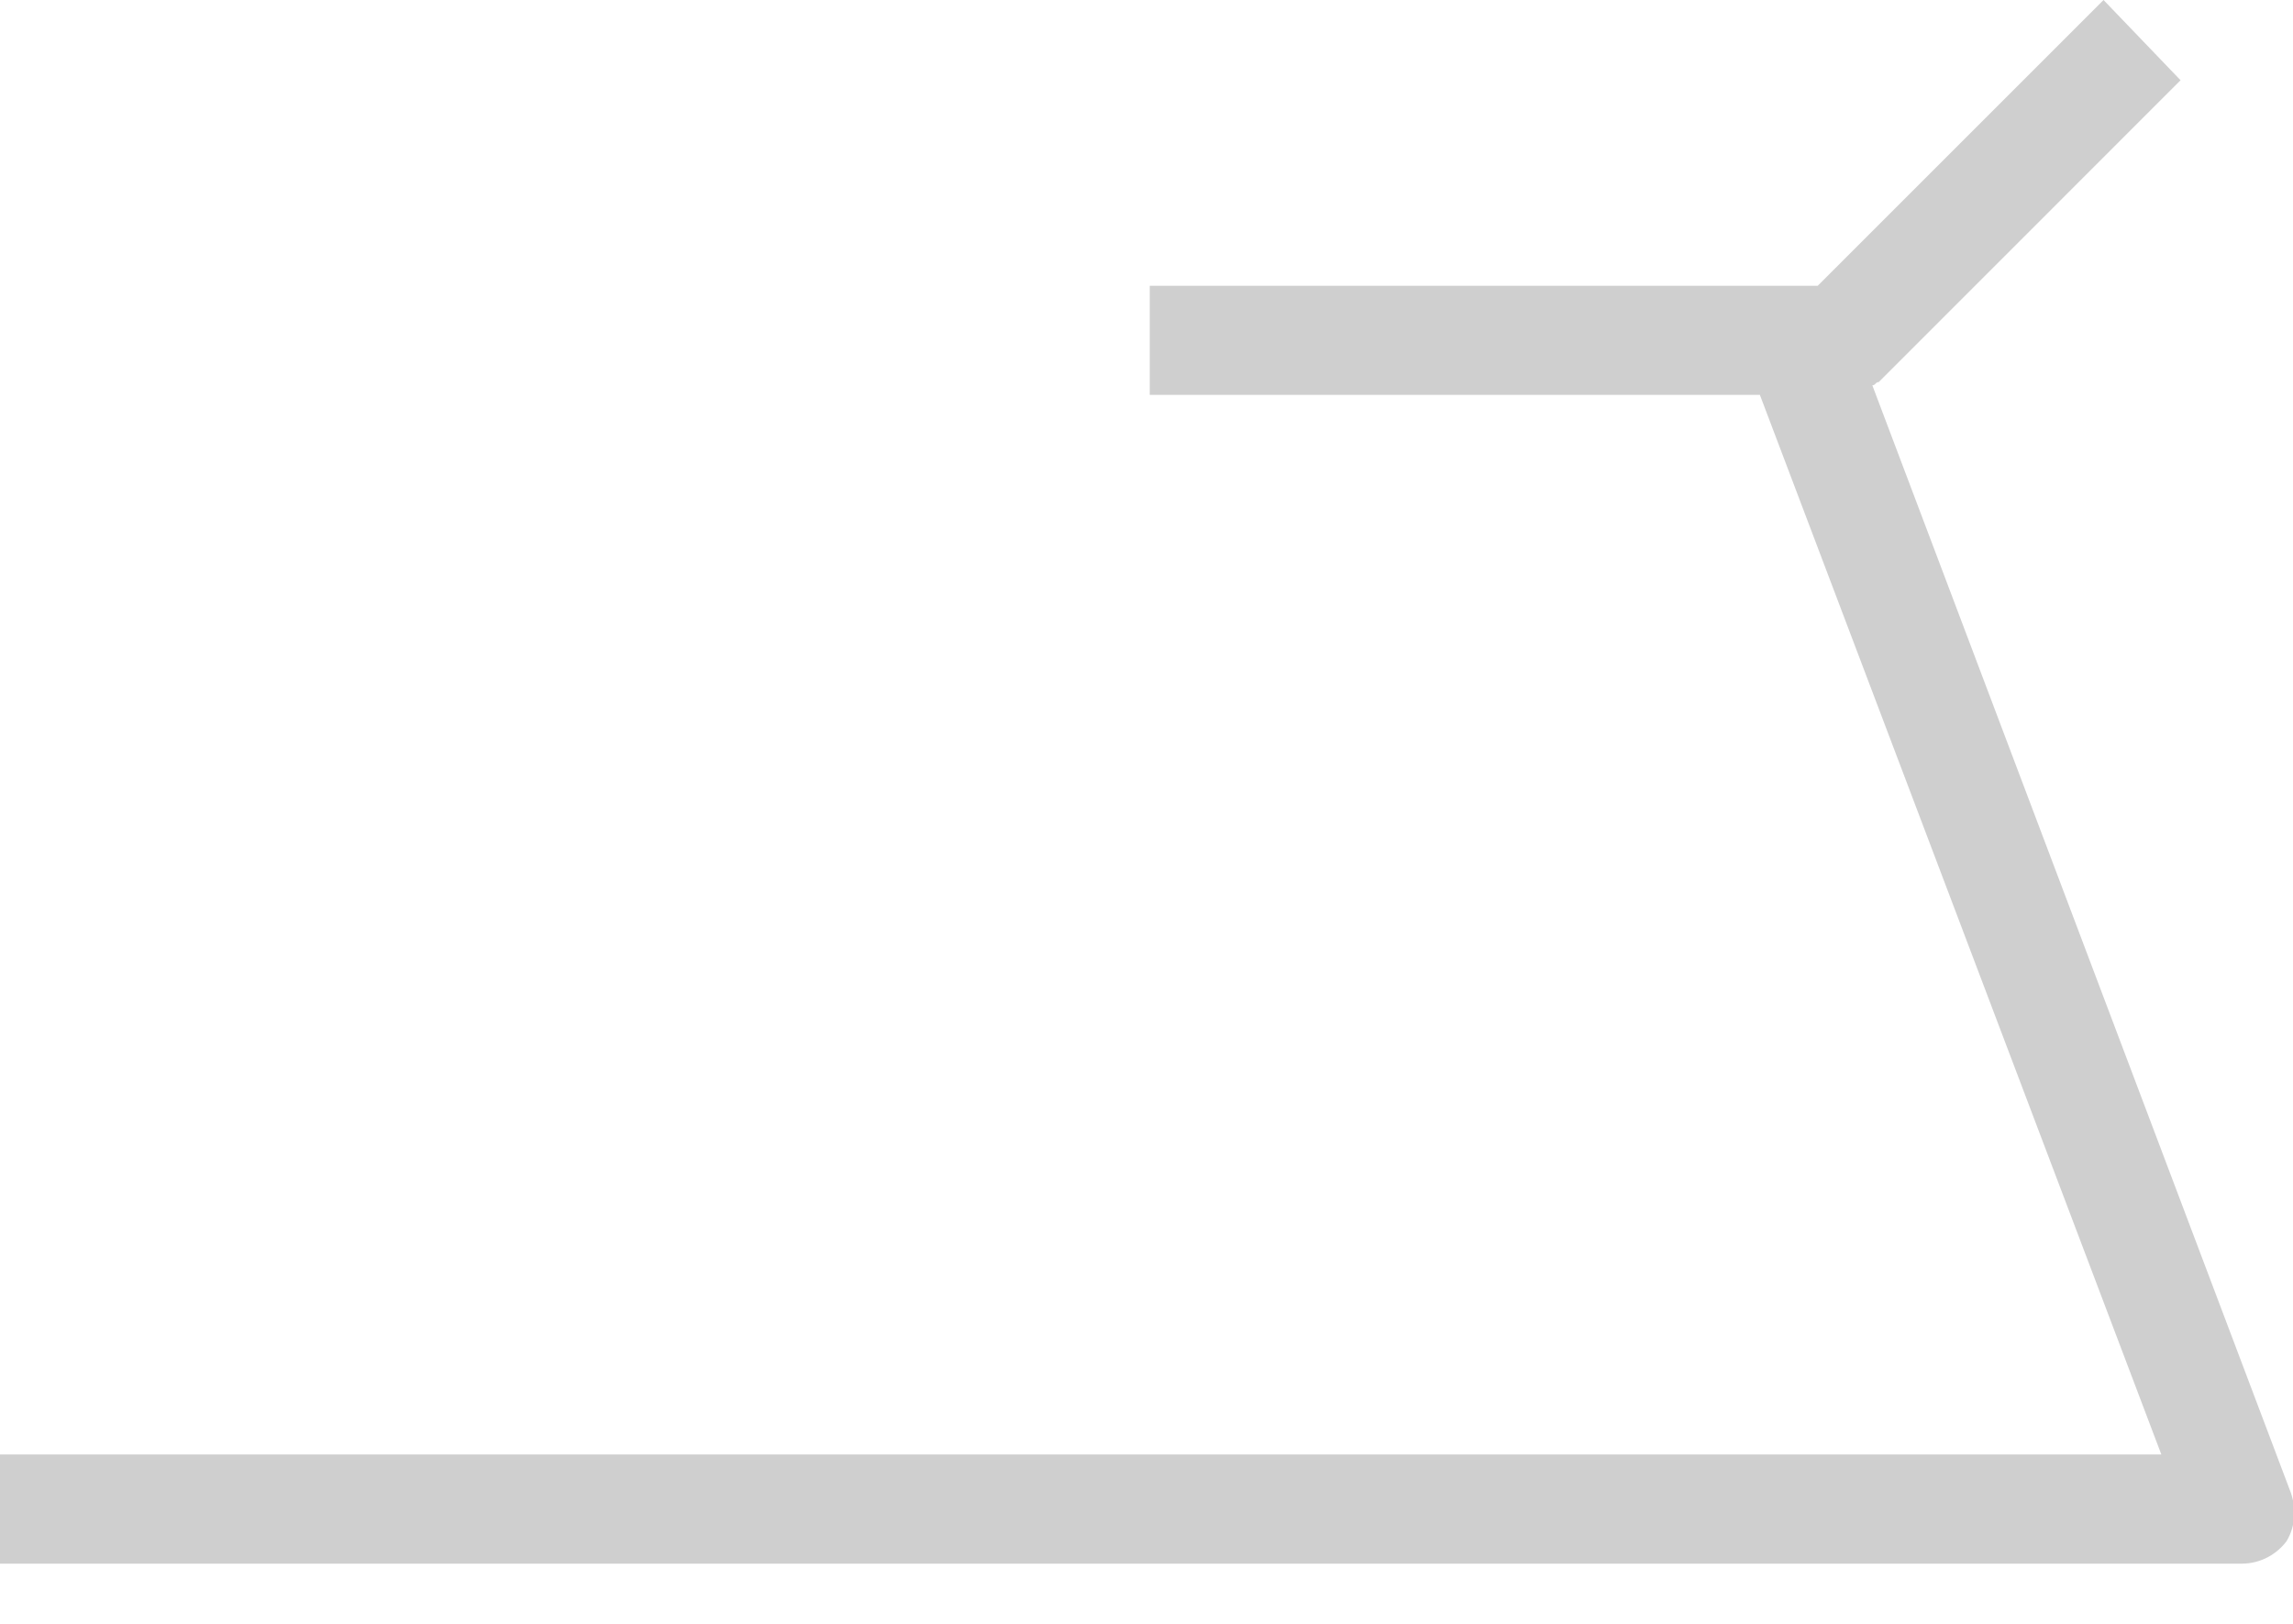 <svg width="24" height="17" viewBox="0 0 24 17" fill="none" xmlns="http://www.w3.org/2000/svg">
<g clip-path="url(#clip0_641_2314)">
<path d="M23.966 15.597L19.597 4.034C19.63 4.034 19.63 4 19.664 4L22.823 0.84L22.017 0L19.025 2.992H12.034V4.134H18.42L22.622 15.227H0V16.37H23.462C23.664 16.37 23.832 16.269 23.933 16.134C24.034 15.966 24.034 15.765 23.966 15.597Z" fill="#CFCFCF"/>
</g>
<defs>
<clipPath id="clip0_641_2314">
<rect width="24" height="16.37" fill="white"/>
</clipPath>
</defs>
</svg>

